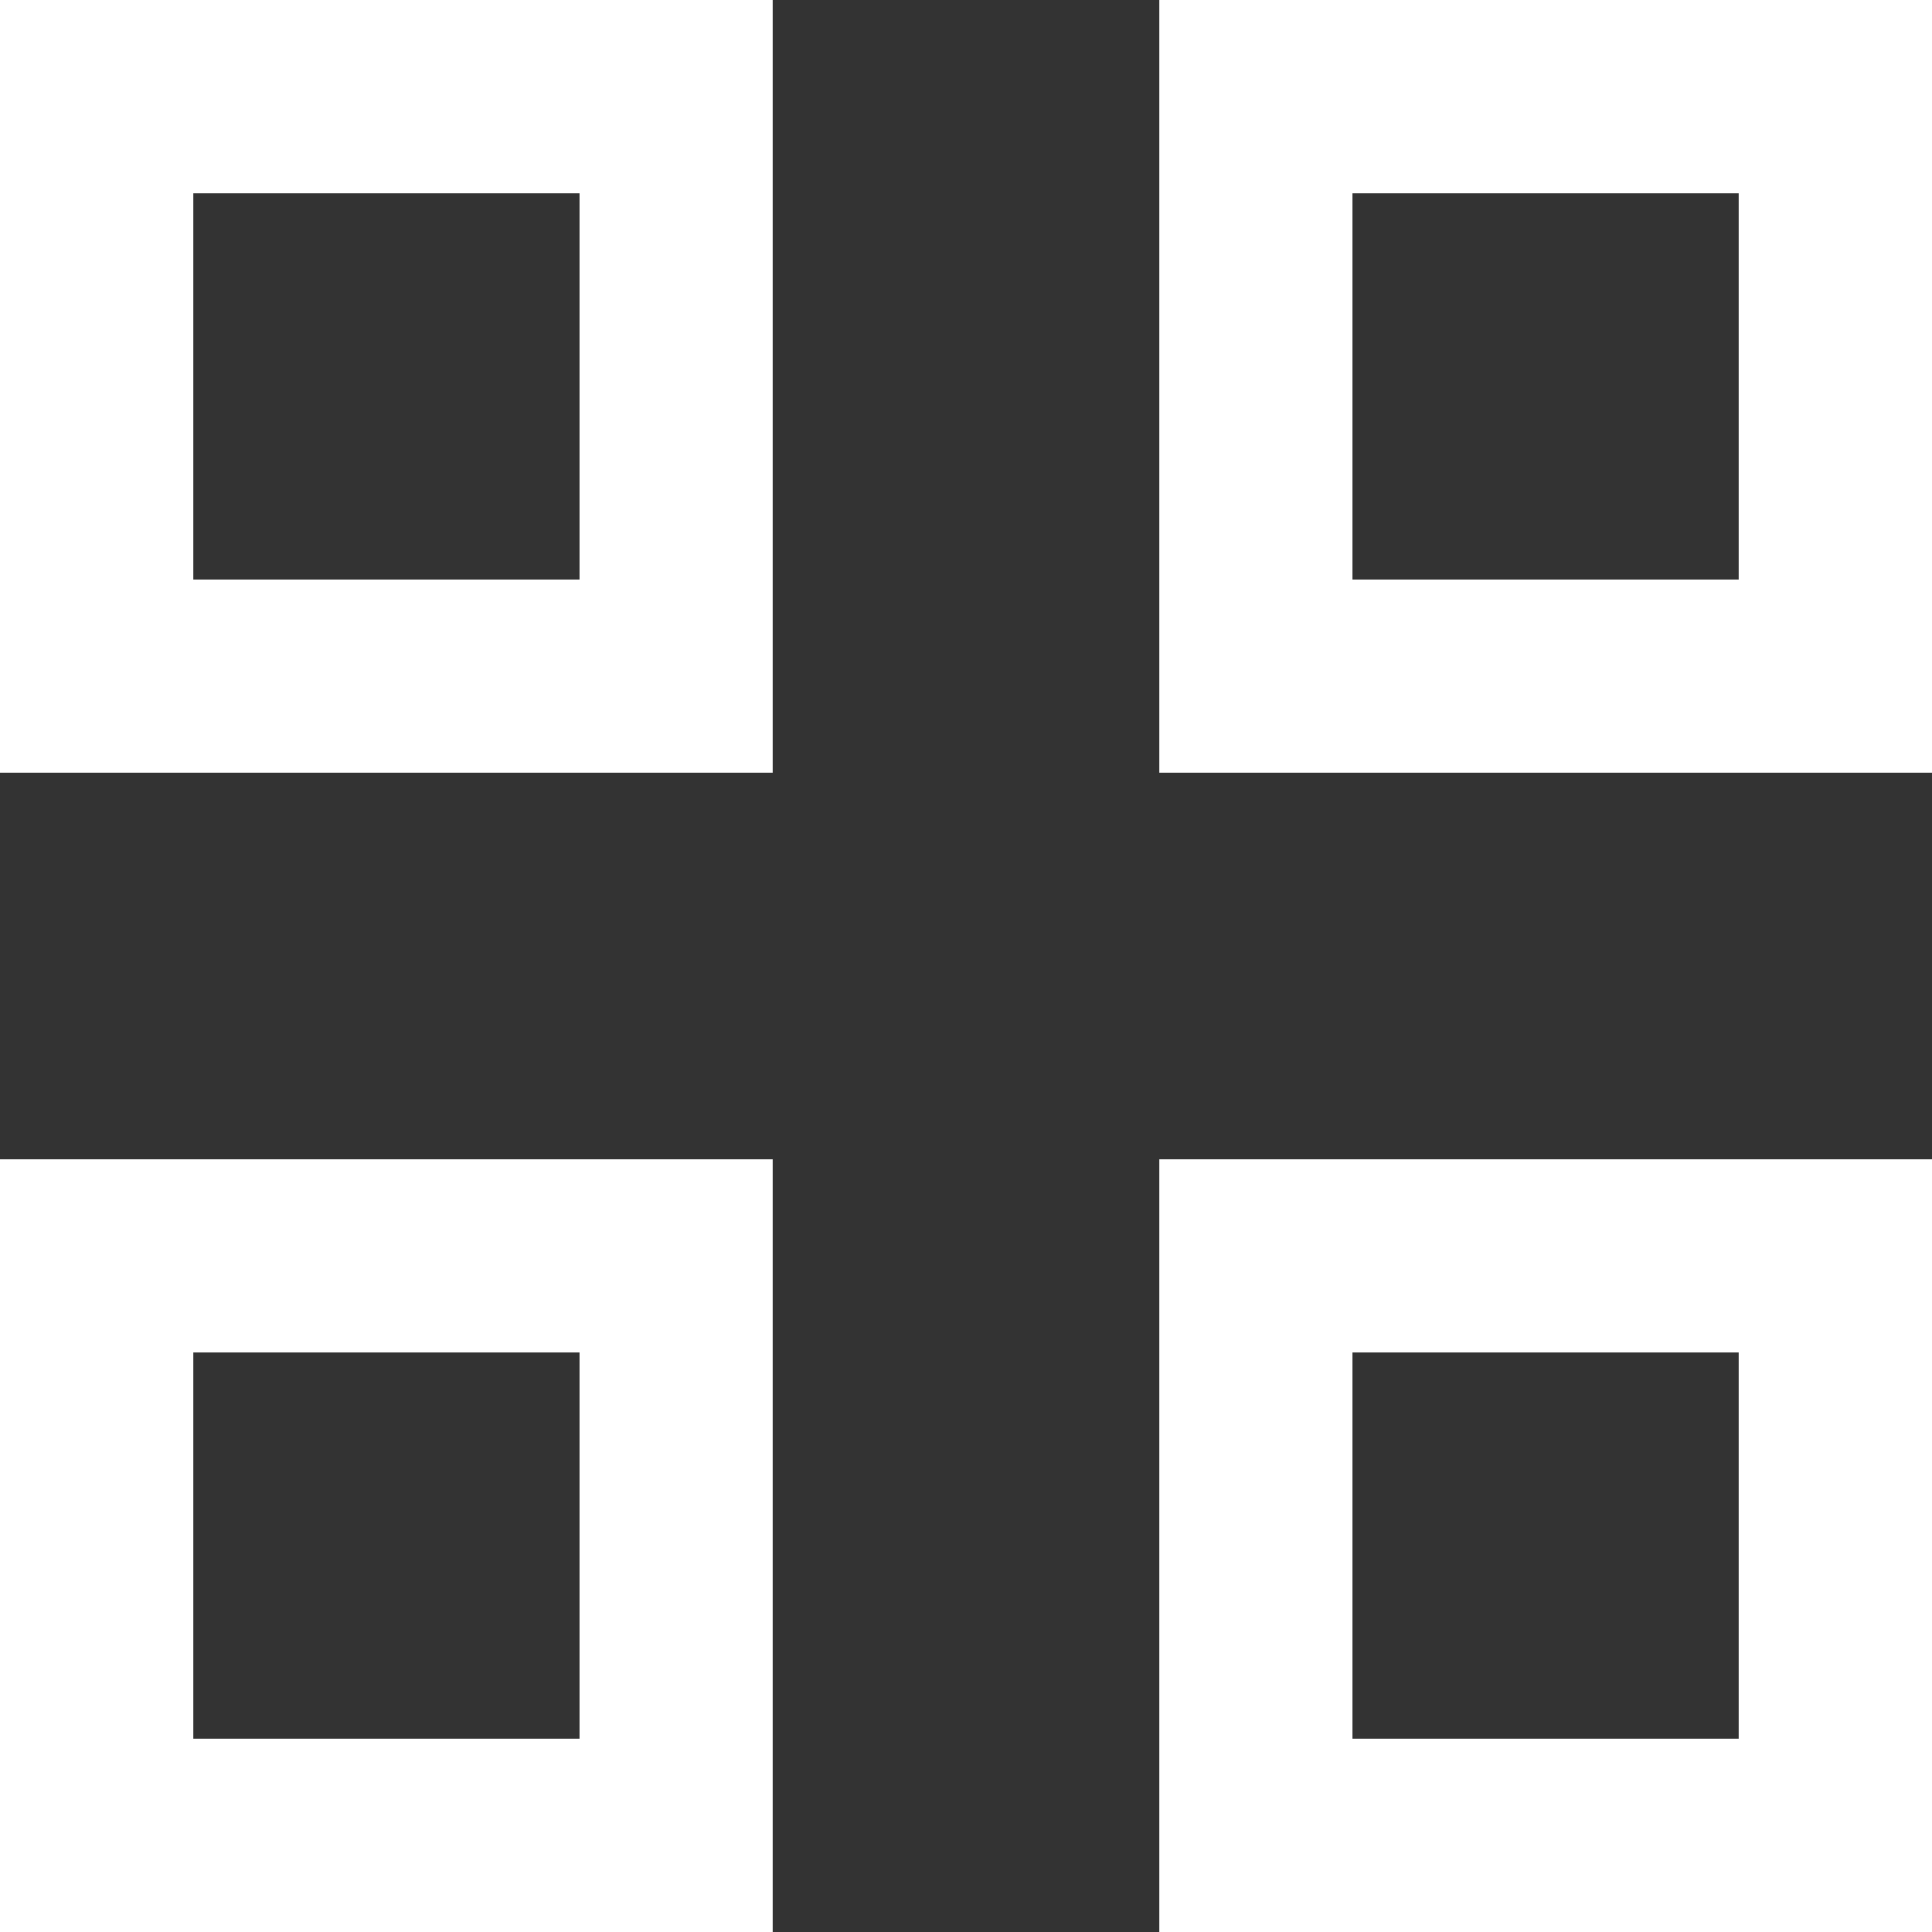 <svg width="10" height="10" viewBox="0 0 10 10" fill="none" xmlns="http://www.w3.org/2000/svg">
<rect x="0" y="0" width="10" height="10" fill="#333333" stroke="none"/>
<rect x="0.5" y="0.5" width="3" height="3" stroke="white"/>
<rect x="0.5" y="6.5" width="3" height="3" stroke="white"/>
<rect x="6.5" y="0.5" width="3" height="3" stroke="white"/>
<rect x="6.5" y="6.5" width="3" height="3" stroke="white"/>
</svg>
